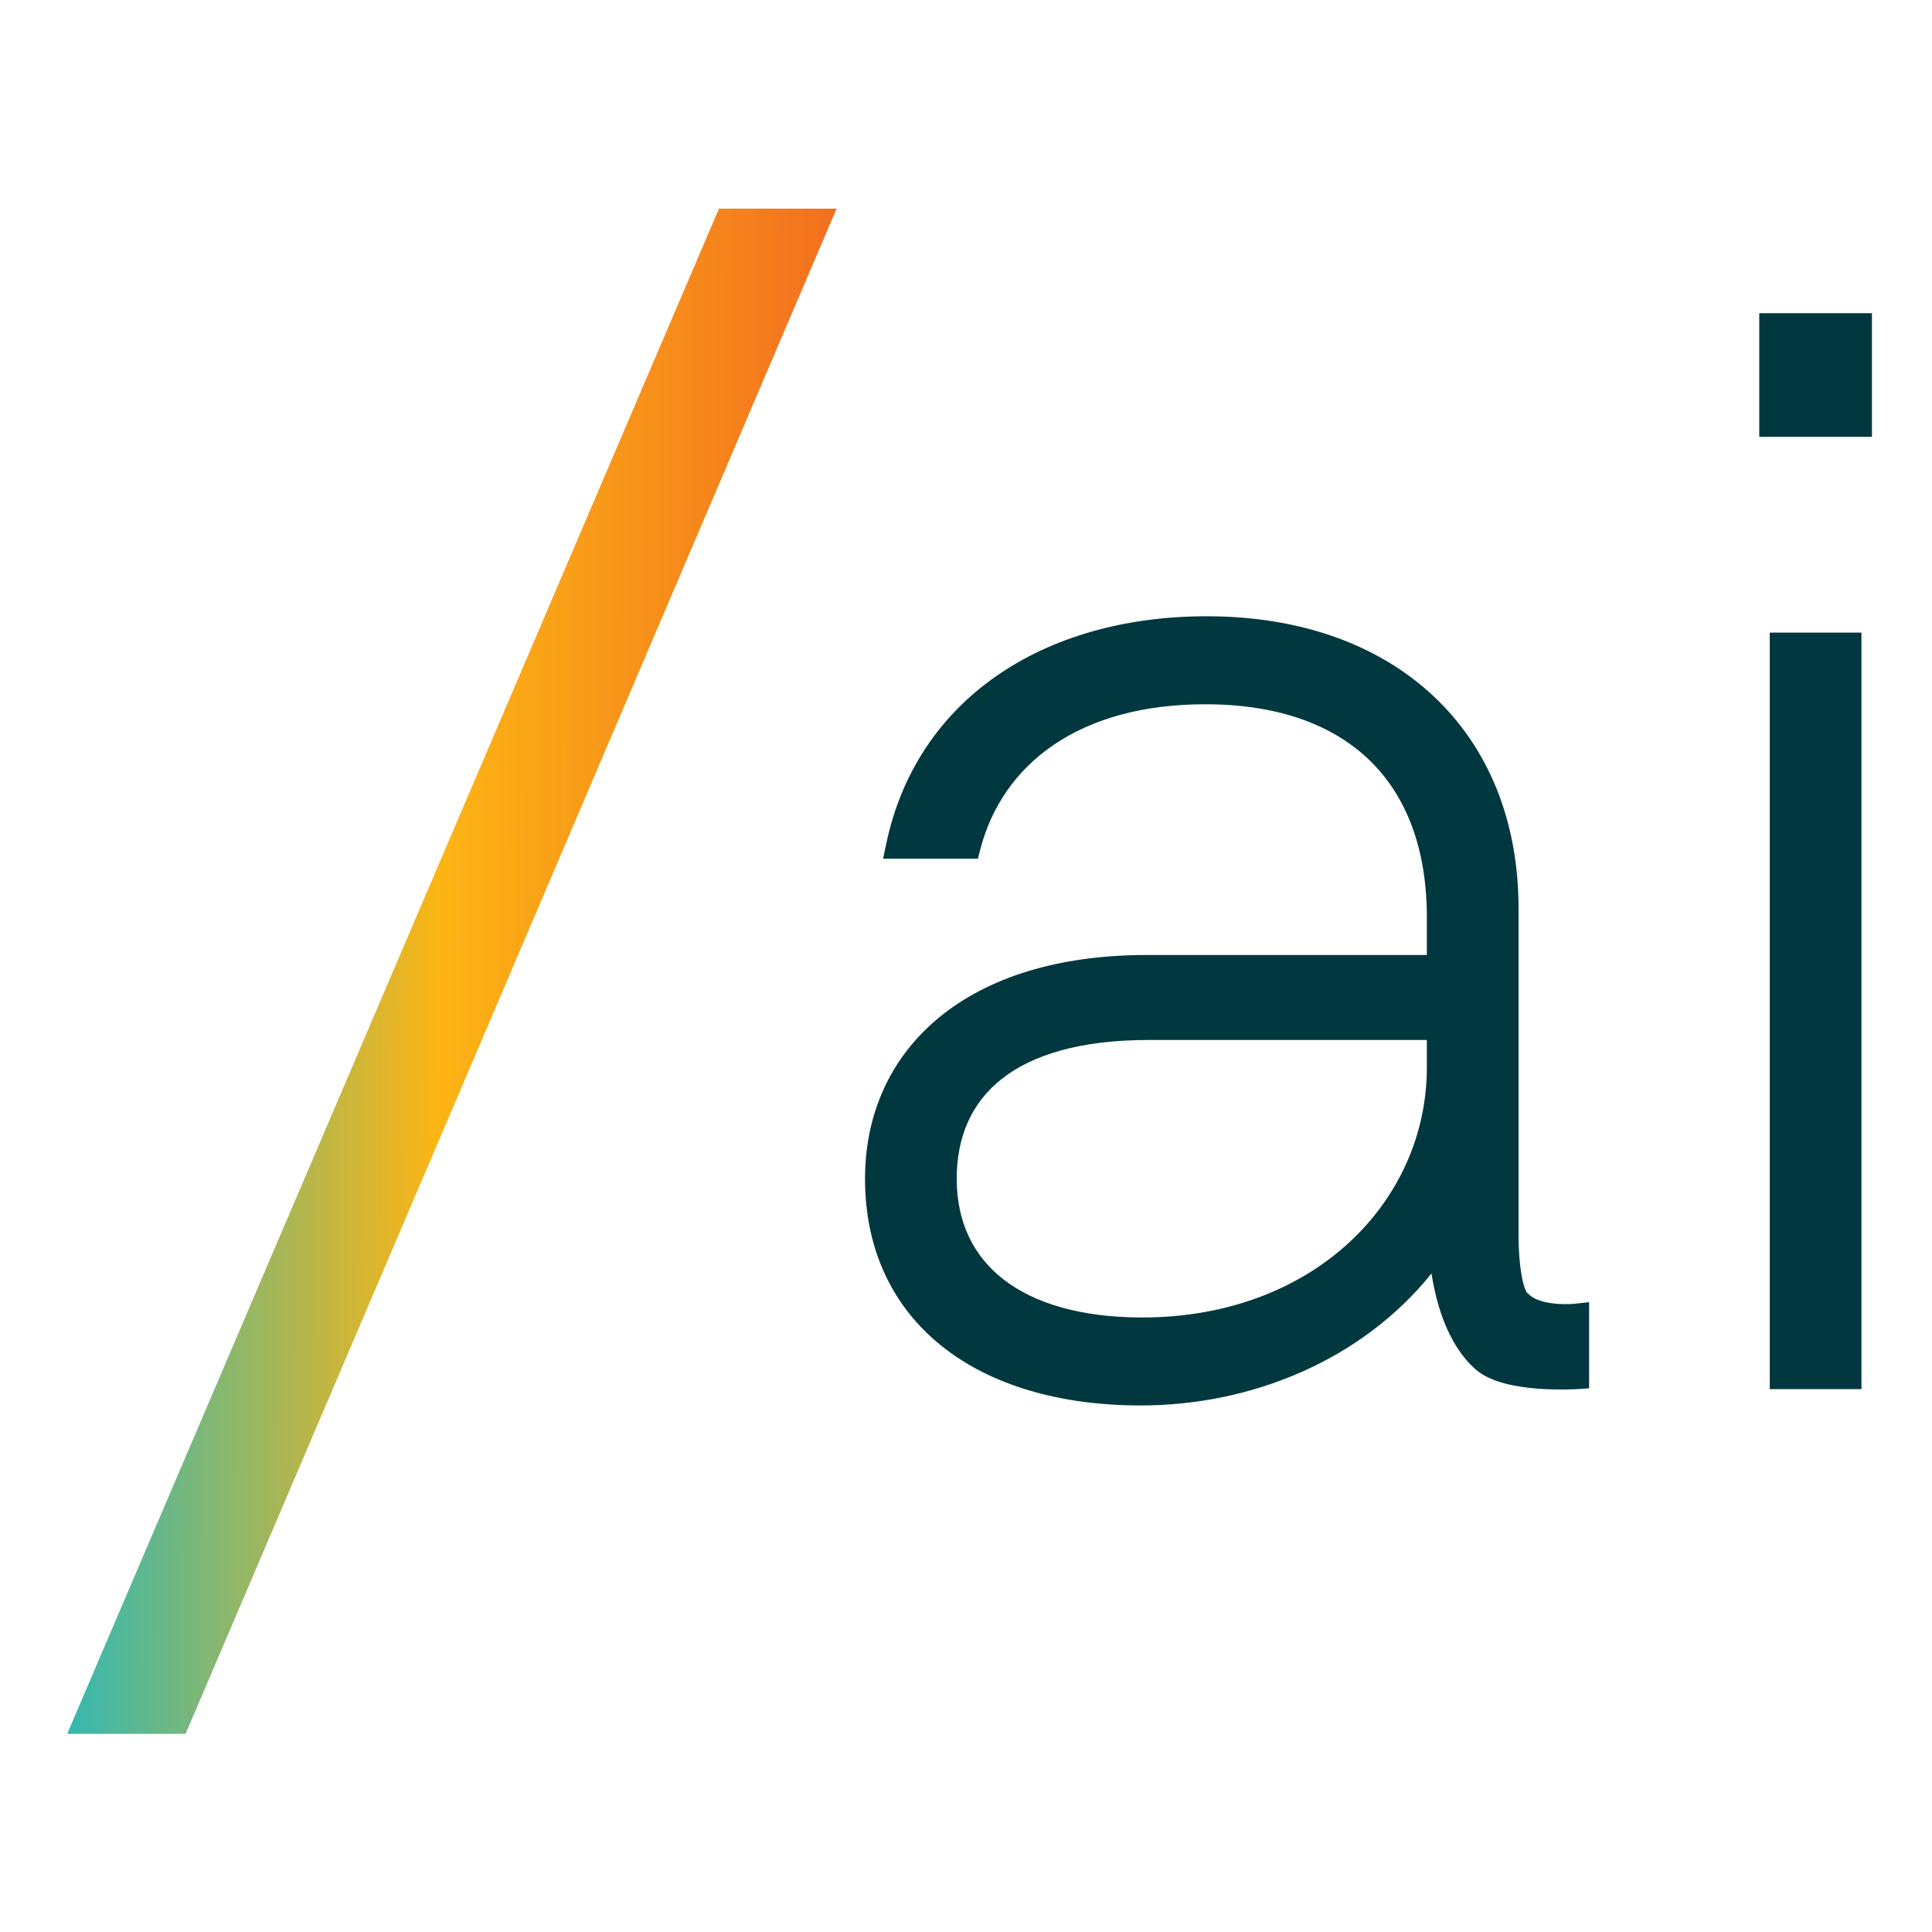 <svg width="80" height="80" viewBox="0 0 80 80" fill="none" xmlns="http://www.w3.org/2000/svg">
<path fill-rule="evenodd" clip-rule="evenodd" d="M34.641 8.639L7.685 71.796H2.782L29.77 8.639L34.641 8.639Z" fill="url(#paint0_linear_268_8252)"/>
<path fill-rule="evenodd" clip-rule="evenodd" d="M73.282 26.195V57.521H77.079V26.195H73.282Z" fill="#01383F"/>
<path fill-rule="evenodd" clip-rule="evenodd" d="M72.847 12.969V18.089H77.514V12.969H72.847Z" fill="#01383F"/>
<path fill-rule="evenodd" clip-rule="evenodd" d="M65.802 57.487L65.307 57.52L65.304 57.52L65.296 57.52L65.269 57.522C65.246 57.523 65.212 57.525 65.17 57.526C65.085 57.53 64.964 57.534 64.817 57.536C64.522 57.54 64.116 57.535 63.676 57.502C63.239 57.468 62.754 57.404 62.304 57.284C61.864 57.167 61.405 56.982 61.067 56.674C60.066 55.762 59.6 54.371 59.375 53.286C59.335 53.094 59.302 52.909 59.275 52.733C56.384 56.326 51.82 58.197 47.235 58.197C43.888 58.197 41.038 57.362 39.013 55.752C36.974 54.131 35.819 51.76 35.819 48.809C35.819 46.139 36.862 43.802 38.873 42.141C40.875 40.488 43.79 39.544 47.484 39.544H59.083V37.982C59.083 35.136 58.231 32.95 56.703 31.474C55.171 29.995 52.892 29.162 49.91 29.162C44.681 29.162 41.515 31.634 40.594 35.163L40.491 35.559H36.567L36.702 34.92C37.948 29.017 43.133 25.518 49.972 25.518C53.841 25.518 57.075 26.69 59.346 28.814C61.62 30.941 62.88 33.979 62.88 37.613V51.27L62.88 51.274L62.88 51.292L62.881 51.362C62.882 51.424 62.885 51.513 62.889 51.622C62.898 51.84 62.916 52.132 62.951 52.431C62.986 52.734 63.038 53.025 63.108 53.251C63.142 53.364 63.177 53.445 63.207 53.497C63.219 53.517 63.228 53.529 63.233 53.535L63.272 53.559L63.318 53.604C63.536 53.82 63.954 53.942 64.425 53.984C64.644 54.004 64.845 54.004 64.992 53.999C65.064 53.996 65.123 53.993 65.162 53.99L65.205 53.986L65.215 53.985L65.802 53.921V57.487ZM47.297 54.554C44.757 54.554 42.834 53.97 41.557 52.981C40.297 52.005 39.616 50.596 39.616 48.809C39.616 47.07 40.229 45.665 41.475 44.68C42.739 43.682 44.721 43.064 47.546 43.064H59.083V44.195C59.083 49.766 54.388 54.554 47.297 54.554Z" fill="#01383F"/>
<defs>
<linearGradient id="paint0_linear_268_8252" x1="-1.185" y1="40.218" x2="38.507" y2="40.395" gradientUnits="userSpaceOnUse">
<stop stop-color="#00B9DA"/>
<stop offset="0.487" stop-color="#FCB514"/>
<stop offset="1" stop-color="#F15E22"/>
</linearGradient>
</defs>
</svg>
